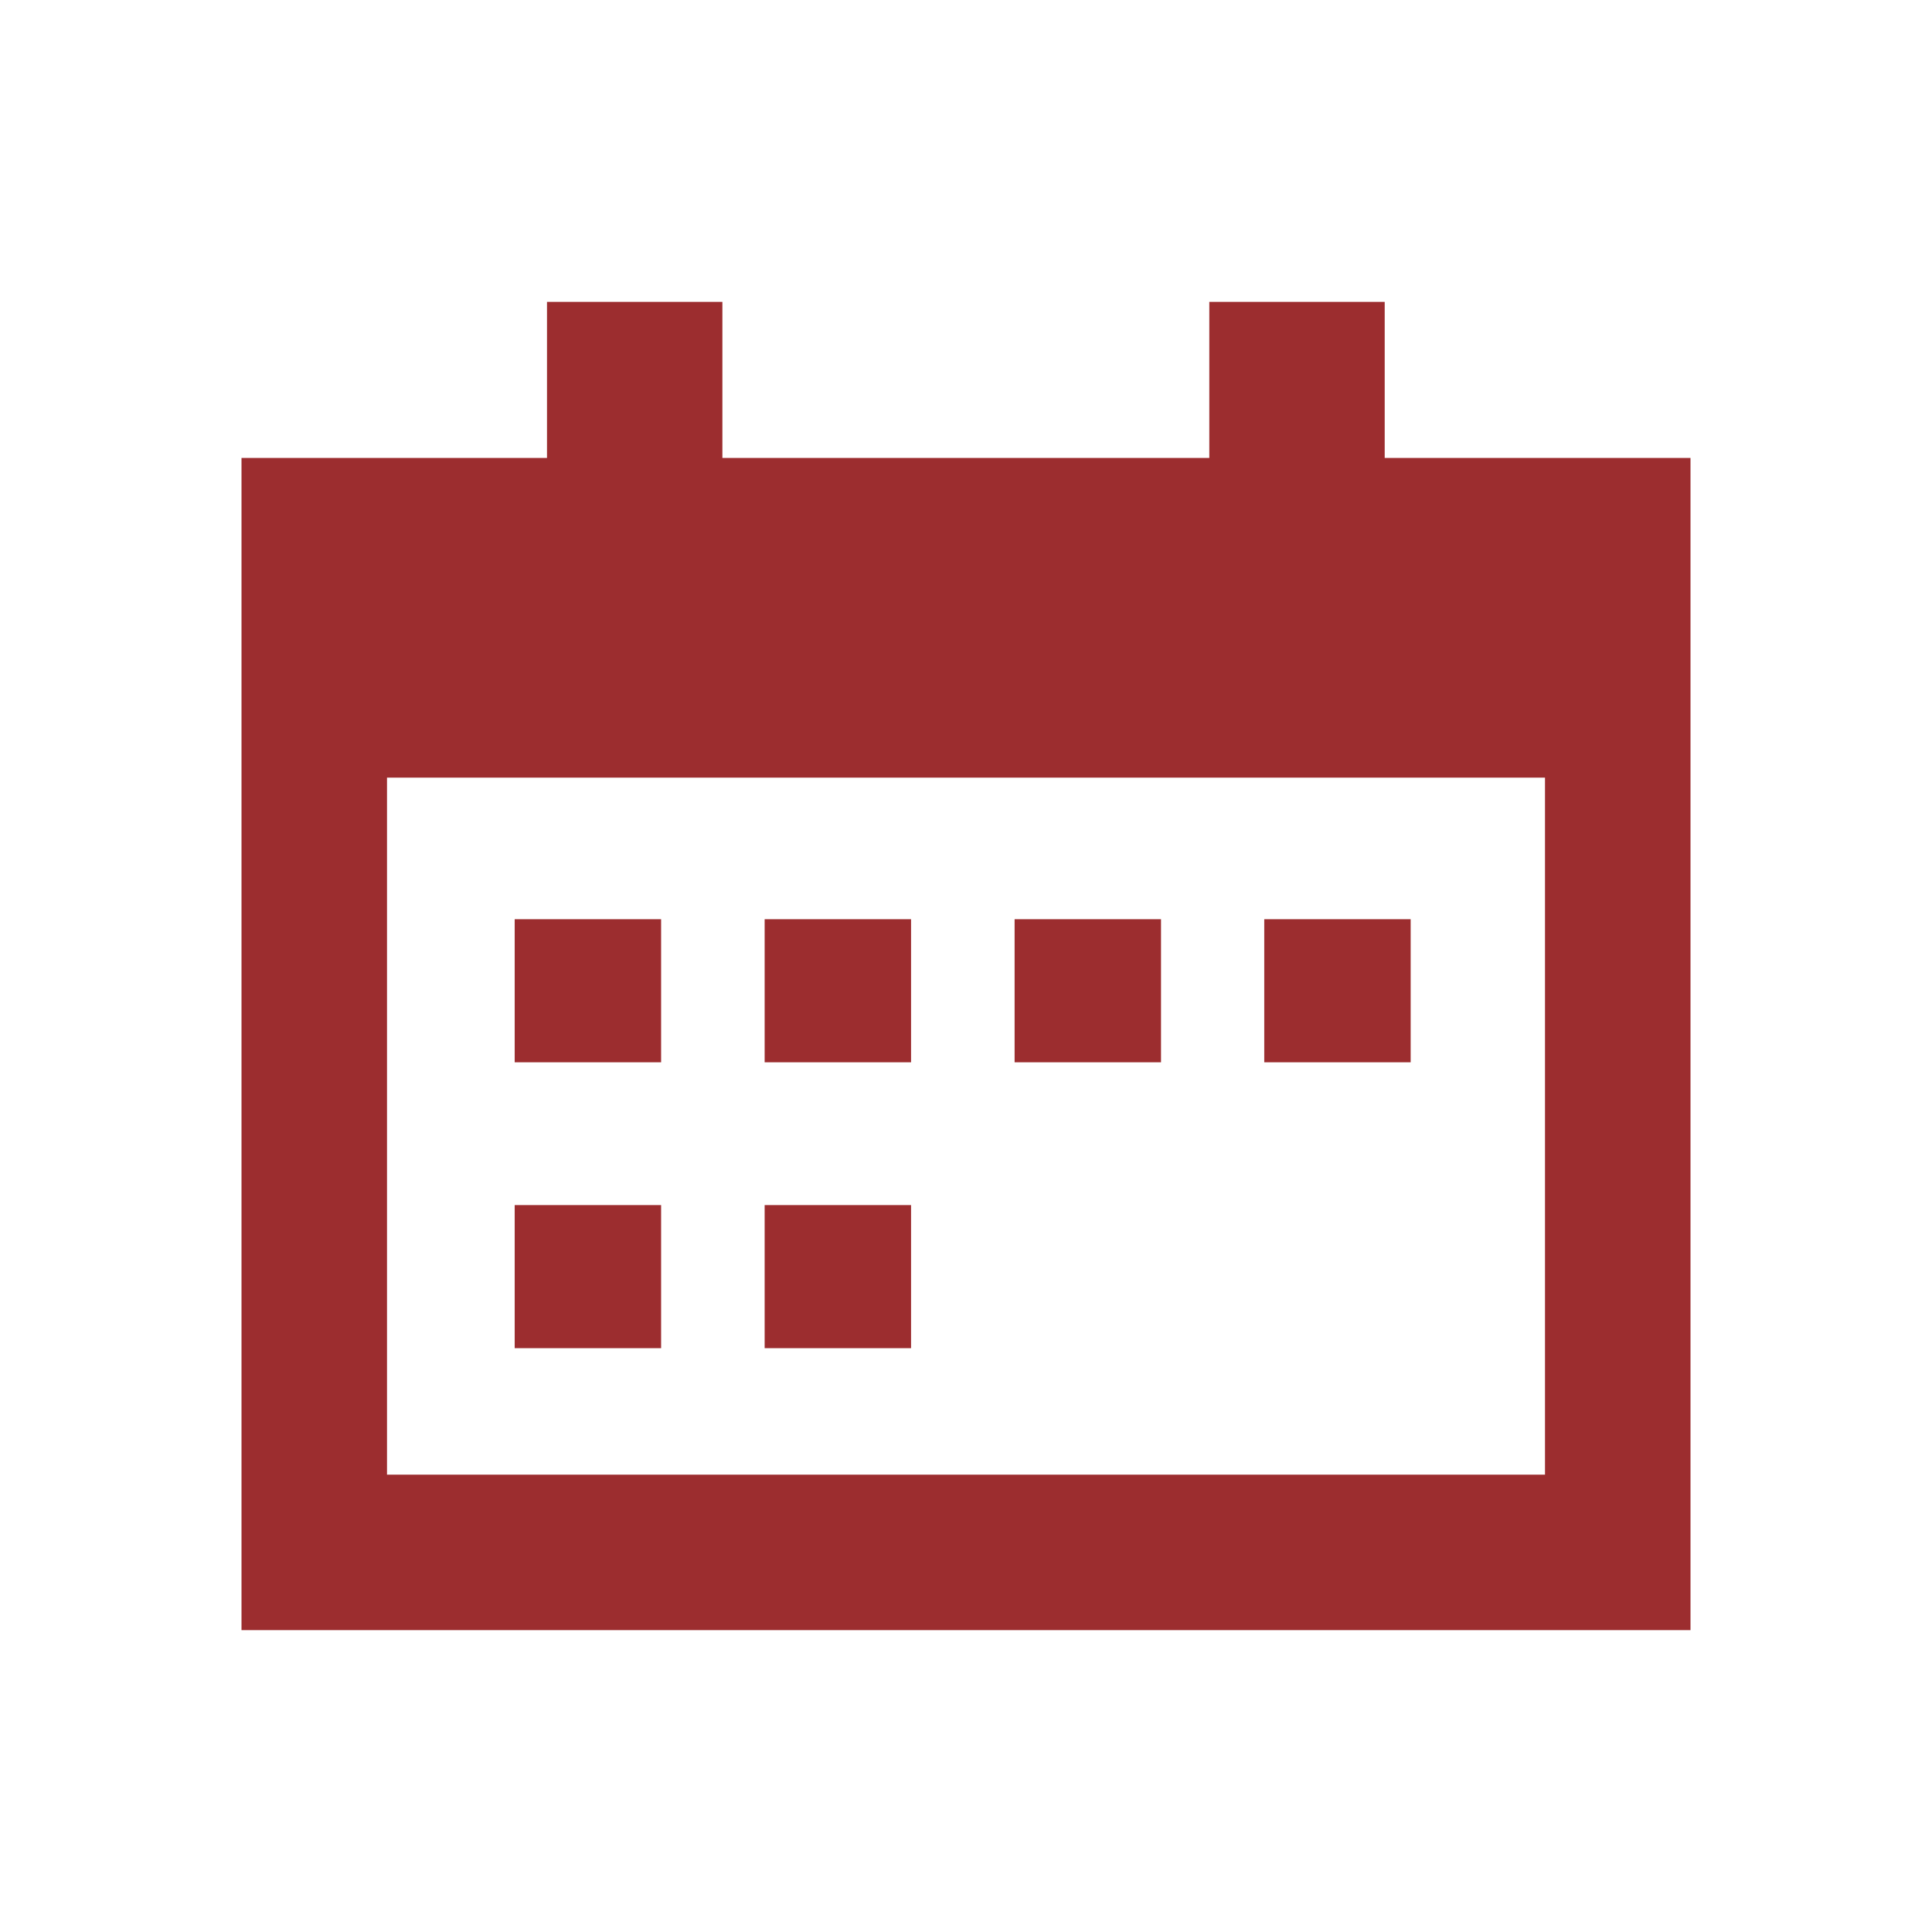 <svg id="Layer_1" data-name="Layer 1" xmlns="http://www.w3.org/2000/svg" viewBox="0 0 64 64"><defs><style>.cls-1{fill:#9c2d2f;}</style></defs><path class="cls-1" d="M8,15.17V54H56V15.17ZM51.18,48.85H12.82V25.76H51.18Z"/><rect class="cls-1" x="18.12" y="10" width="5.81" height="5.68"/><rect class="cls-1" x="40.06" y="10" width="5.81" height="5.68"/><rect class="cls-1" x="17.05" y="30.45" width="4.85" height="4.74"/><rect class="cls-1" x="25.33" y="30.45" width="4.85" height="4.74"/><rect class="cls-1" x="33.61" y="30.45" width="4.85" height="4.74"/><rect class="cls-1" x="17.05" y="39.92" width="4.85" height="4.74"/><rect class="cls-1" x="25.33" y="39.92" width="4.85" height="4.74"/><rect class="cls-1" x="41.88" y="30.45" width="4.85" height="4.74"/></svg>